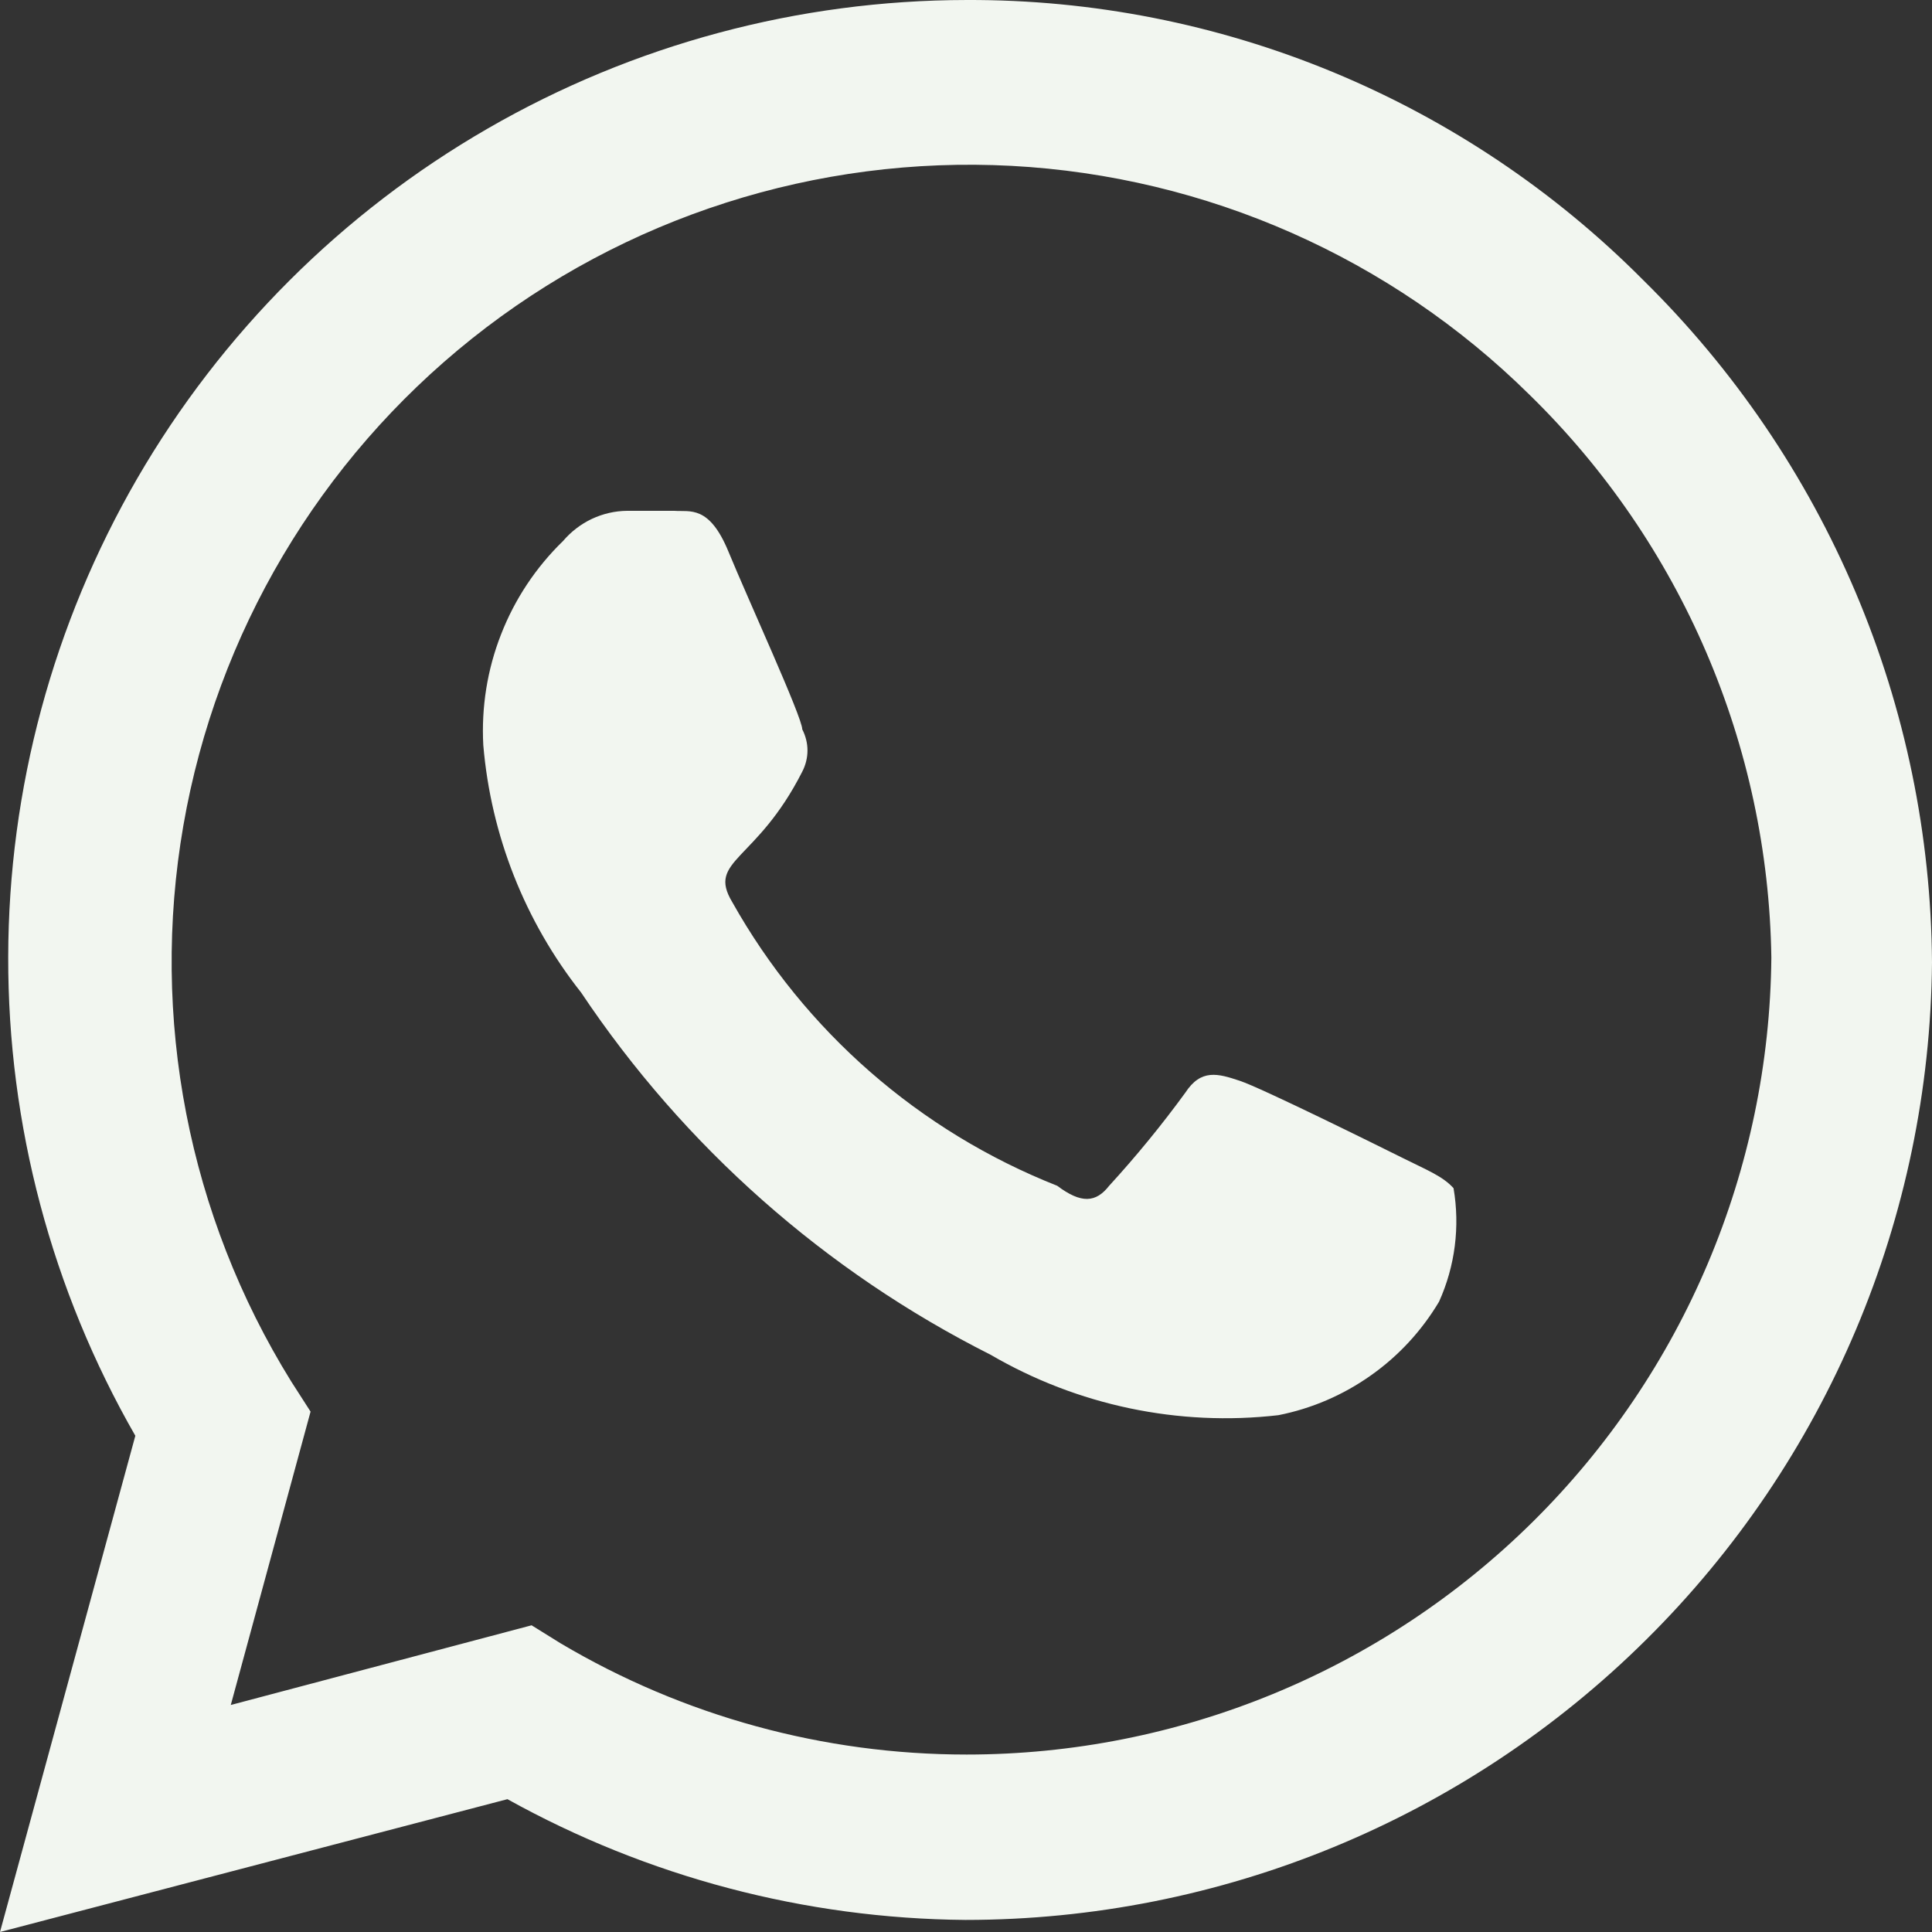 <svg width="20" height="20" viewBox="0 0 20 20" fill="none" xmlns="http://www.w3.org/2000/svg">
<rect x="0" y="0" width="20" height="20" fill="#333333" stroke="none"/>
<path d="M17.011 2.9C16.094 1.977 15.002 1.245 13.8 0.747C12.597 0.249 11.308 -0.005 10.006 6.44484e-05C8.266 0.002 6.557 0.46 5.05 1.33C3.543 2.199 2.292 3.449 1.42 4.954C0.549 6.459 0.088 8.167 0.085 9.906C0.081 11.645 0.535 13.354 1.401 14.863L0 20L5.253 18.625C6.704 19.431 8.334 19.861 9.994 19.875C12.633 19.875 15.164 18.834 17.038 16.977C18.913 15.121 19.977 12.6 20 9.963C19.991 8.647 19.723 7.345 19.21 6.134C18.697 4.922 17.949 3.823 17.011 2.9ZM10.006 18.163C8.527 18.163 7.076 17.766 5.804 17.012L5.503 16.825L2.389 17.65L3.215 14.613L3.014 14.3C1.95 12.583 1.553 10.536 1.898 8.547C2.243 6.557 3.307 4.763 4.887 3.504C6.467 2.245 8.454 1.61 10.472 1.717C12.489 1.825 14.398 2.668 15.835 4.088C17.406 5.623 18.305 7.717 18.337 9.913C18.317 12.107 17.43 14.206 15.87 15.751C14.31 17.296 12.203 18.163 10.006 18.163ZM14.522 11.988C14.271 11.863 13.058 11.262 12.833 11.188C12.608 11.113 12.433 11.062 12.27 11.312C12.025 11.648 11.762 11.969 11.482 12.275C11.345 12.45 11.194 12.463 10.944 12.275C9.518 11.712 8.33 10.674 7.58 9.338C7.317 8.9 7.83 8.925 8.305 7.988C8.34 7.92 8.359 7.845 8.359 7.769C8.359 7.693 8.34 7.618 8.305 7.55C8.305 7.425 7.742 6.2 7.542 5.713C7.342 5.225 7.142 5.3 6.979 5.288H6.492C6.365 5.289 6.241 5.318 6.126 5.372C6.012 5.426 5.911 5.504 5.829 5.6C5.548 5.873 5.329 6.202 5.187 6.567C5.044 6.931 4.982 7.322 5.003 7.713C5.082 8.648 5.434 9.539 6.016 10.275C7.082 11.87 8.543 13.162 10.256 14.025C11.155 14.549 12.2 14.769 13.233 14.65C13.578 14.582 13.903 14.442 14.19 14.239C14.477 14.037 14.717 13.777 14.897 13.475C15.063 13.107 15.115 12.698 15.047 12.3C14.934 12.175 14.772 12.113 14.522 11.988Z" fill="#F2F6F0"/>
</svg>
